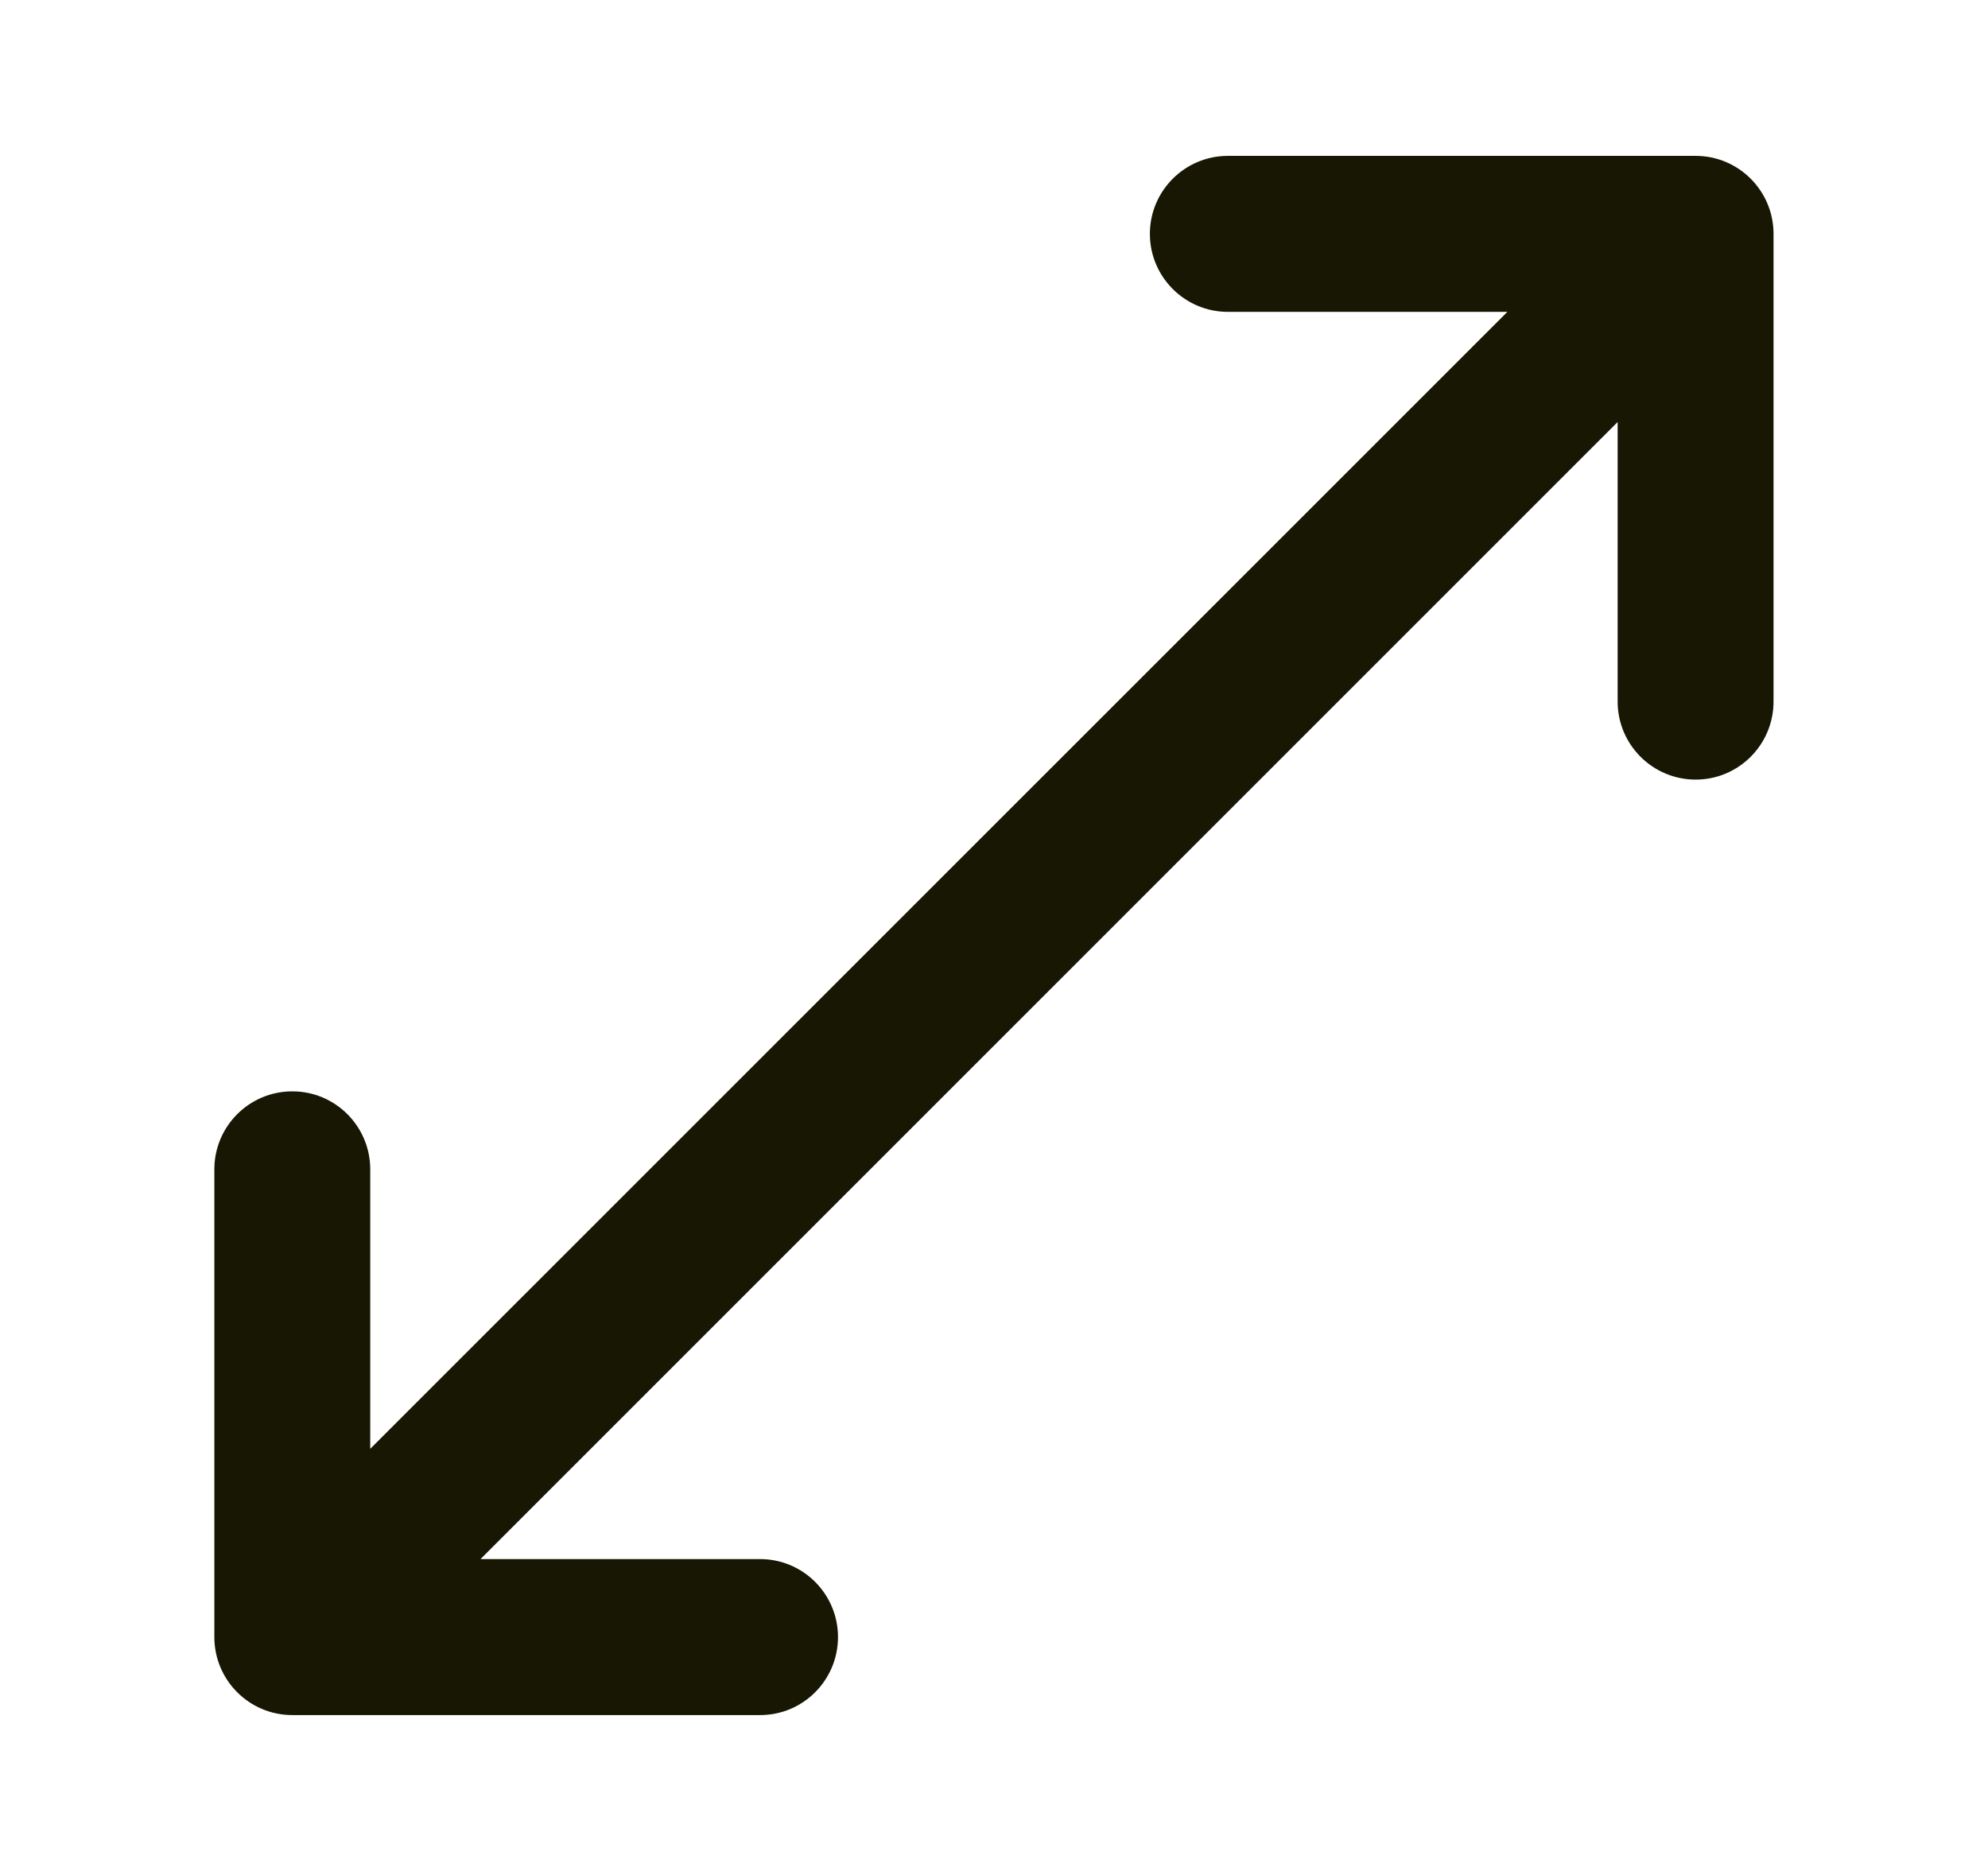 <svg width="17" height="16" viewBox="0 0 17 16" fill="none" xmlns="http://www.w3.org/2000/svg">
<path d="M9.833 2C9.833 1.632 10.132 1.333 10.5 1.333H14.5C14.868 1.333 15.166 1.632 15.166 2V6C15.166 6.368 14.868 6.667 14.5 6.667C14.132 6.667 13.833 6.368 13.833 6V3.609L4.109 13.333H6.5C6.868 13.333 7.166 13.632 7.166 14C7.166 14.368 6.868 14.667 6.5 14.667H2.5C2.131 14.667 1.833 14.368 1.833 14V10C1.833 9.632 2.131 9.333 2.5 9.333C2.868 9.333 3.166 9.632 3.166 10L3.166 12.39L12.89 2.667H10.5C10.132 2.667 9.833 2.368 9.833 2Z" fill="#181704"/>
</svg>
